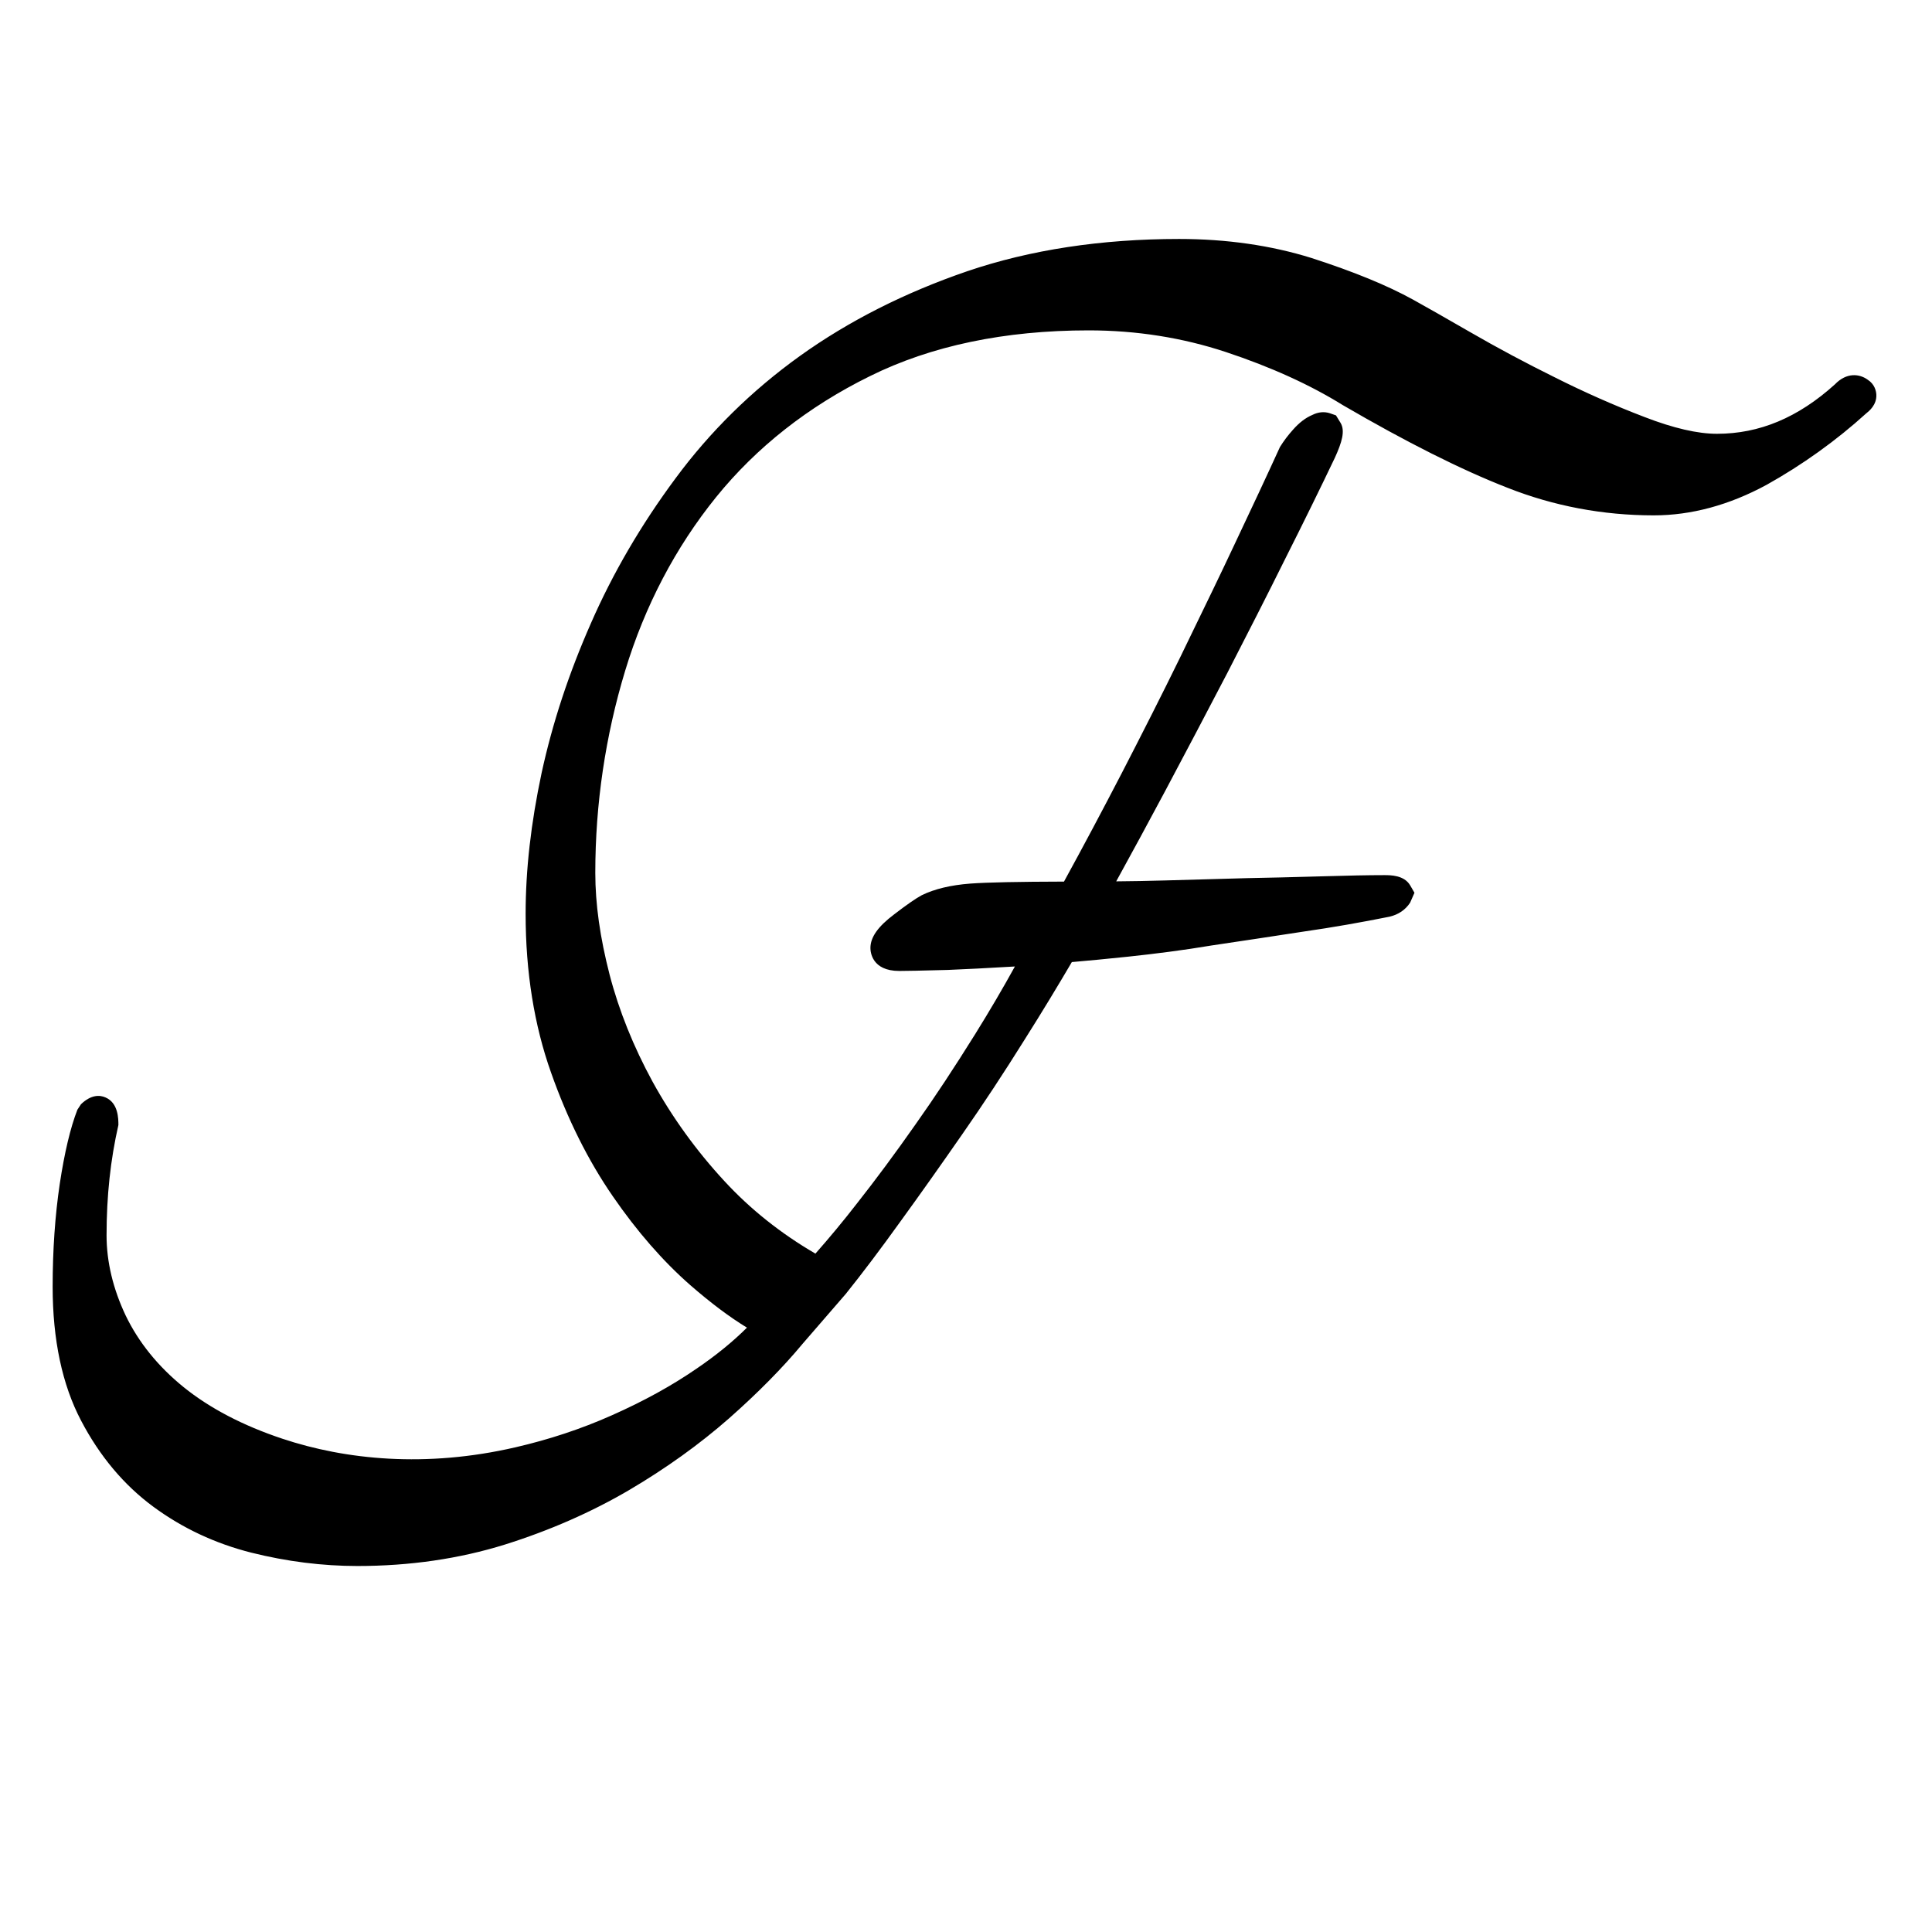 <?xml version="1.0" encoding="utf-8"?>
<!-- Generator: Adobe Illustrator 16.0.4, SVG Export Plug-In . SVG Version: 6.00 Build 0)  -->
<!DOCTYPE svg PUBLIC "-//W3C//DTD SVG 1.1//EN" "http://www.w3.org/Graphics/SVG/1.1/DTD/svg11.dtd">
<svg version="1.1" id="Layer_1" xmlns="http://www.w3.org/2000/svg" xmlns:xlink="http://www.w3.org/1999/xlink" x="0px" y="0px"
	 width="32px" height="32px" viewBox="0 0 32 32" enable-background="new 0 0 32 32" xml:space="preserve">
<path d="M13.744,21.248l-0.132,0.145l-0.172-0.094c-0.692-0.376-1.301-0.846-1.81-1.399c-0.493-0.533-0.917-1.12-1.26-1.745
	c-0.336-0.616-0.59-1.25-0.756-1.885c-0.17-0.659-0.253-1.252-0.253-1.813c0-0.519,0.033-1.036,0.099-1.548
	c-0.171,0.803-0.254,1.535-0.254,2.234c0,0.9,0.132,1.728,0.393,2.461c0.257,0.727,0.581,1.377,0.964,1.933
	c0.375,0.543,0.779,1.007,1.202,1.378c0.419,0.363,0.796,0.63,1.121,0.792l0.288,0.145 M13.293,22.258
	c-0.329,0.396-0.738,0.811-1.217,1.234c-0.49,0.43-1.047,0.83-1.657,1.189c-0.623,0.365-1.315,0.669-2.057,0.902
	c-0.757,0.236-1.578,0.355-2.442,0.355c-0.578,0-1.169-0.074-1.757-0.221c-0.598-0.151-1.143-0.407-1.622-0.76
	c-0.488-0.359-0.891-0.84-1.198-1.427c-0.312-0.592-0.471-1.339-0.471-2.218c0-0.607,0.04-1.181,0.118-1.705
	c0.078-0.516,0.176-0.929,0.292-1.227l0.059-0.09c0.169-0.163,0.314-0.154,0.406-0.113c0.214,0.091,0.214,0.356,0.214,0.457
	c-0.132,0.58-0.196,1.176-0.196,1.827c0,0.438,0.107,0.886,0.317,1.329c0.214,0.444,0.537,0.843,0.959,1.185
	c0.432,0.349,0.982,0.637,1.637,0.855c1.045,0.348,2.375,0.485,3.859,0.142c0.556-0.128,1.091-0.305,1.59-0.527
	c0.541-0.24,1.002-0.495,1.412-0.777c0.32-0.218,0.599-0.445,0.833-0.678c-0.287-0.175-0.596-0.406-0.936-0.702
	c-0.455-0.398-0.886-0.893-1.284-1.471c-0.409-0.592-0.753-1.281-1.024-2.049c-0.28-0.786-0.422-1.671-0.422-2.628
	c0-0.735,0.087-1.5,0.265-2.339c0.182-0.833,0.449-1.644,0.817-2.479c0.361-0.826,0.832-1.633,1.4-2.398
	c0.57-0.773,1.264-1.456,2.061-2.028c0.806-0.578,1.739-1.05,2.773-1.404c1.04-0.354,2.22-0.534,3.508-0.534
	c0.784,0,1.523,0.106,2.195,0.316c0.701,0.227,1.25,0.452,1.68,0.689c0.198,0.109,0.513,0.289,0.951,0.541
	c0.448,0.259,0.915,0.508,1.388,0.742c0.497,0.25,0.999,0.472,1.494,0.661c0.478,0.185,0.881,0.278,1.2,0.278
	c0.704,0,1.344-0.268,1.953-0.818c0.196-0.204,0.41-0.176,0.545-0.077c0.115,0.074,0.139,0.187,0.142,0.246
	c0.009,0.172-0.125,0.277-0.169,0.312c-0.495,0.449-1.055,0.851-1.65,1.183c-0.618,0.335-1.246,0.505-1.867,0.505
	c-0.842,0-1.658-0.154-2.426-0.458c-0.757-0.295-1.673-0.755-2.725-1.368c-0.544-0.338-1.194-0.633-1.939-0.88
	c-0.716-0.237-1.479-0.358-2.27-0.358c-1.391,0-2.61,0.255-3.625,0.759c-1.022,0.503-1.878,1.178-2.546,2.003
	c-0.672,0.832-1.179,1.798-1.505,2.871c-0.329,1.084-0.496,2.212-0.496,3.351c0,0.519,0.078,1.07,0.237,1.688
	c0.155,0.595,0.395,1.191,0.711,1.771c0.324,0.589,0.724,1.143,1.189,1.646c0.43,0.467,0.937,0.87,1.509,1.203
	c0.232-0.263,0.463-0.541,0.687-0.83c0.309-0.392,0.635-0.831,0.972-1.312c0.316-0.446,0.638-0.934,0.986-1.492
	c0.235-0.378,0.456-0.754,0.659-1.122c-0.46,0.028-0.83,0.045-1.108,0.057l-0.158,0.004c-0.283,0.007-0.499,0.013-0.649,0.013
	c-0.455,0-0.478-0.316-0.478-0.38c0-0.179,0.125-0.356,0.394-0.558c0.204-0.157,0.354-0.261,0.457-0.317
	c0.214-0.104,0.479-0.167,0.802-0.192c0.284-0.021,0.805-0.031,1.553-0.033c0.323-0.589,0.639-1.184,0.955-1.793
	c0.336-0.651,0.663-1.295,0.977-1.937l0.151-0.312c0.258-0.531,0.507-1.043,0.742-1.544c0.284-0.6,0.535-1.136,0.752-1.612
	c0.067-0.107,0.133-0.194,0.219-0.29c0.101-0.114,0.205-0.194,0.319-0.242c0.095-0.048,0.196-0.058,0.29-0.027l0.1,0.035
	l0.079,0.129c0.074,0.131,0.019,0.318-0.097,0.572c-0.241,0.505-0.514,1.062-0.822,1.673c-0.299,0.604-0.624,1.239-0.96,1.893
	c-0.341,0.653-0.685,1.309-1.032,1.96c-0.276,0.516-0.545,1.014-0.808,1.491c0.253-0.002,0.521-0.007,0.808-0.015l1.353-0.038
	c0.381-0.006,0.742-0.017,1.089-0.026l0.184-0.005c0.403-0.012,0.739-0.019,1.004-0.019c0.107,0,0.33,0,0.43,0.168l0.072,0.124
	l-0.072,0.164c-0.08,0.122-0.197,0.198-0.34,0.232c-0.45,0.09-0.928,0.176-1.445,0.25c-0.508,0.079-1.011,0.153-1.503,0.227
	c-0.488,0.082-0.95,0.139-1.379,0.185c-0.364,0.039-0.677,0.067-0.936,0.09c-0.227,0.386-0.488,0.82-0.79,1.297
	c-0.335,0.536-0.678,1.057-1.019,1.546c-0.348,0.501-0.692,0.988-1.029,1.452c-0.329,0.458-0.634,0.862-0.906,1.201 M1.373,21.302
	c0,0.004,0,0.009,0,0.013c0,0.797,0.139,1.465,0.414,1.984c0.272,0.521,0.625,0.943,1.052,1.258
	c0.426,0.313,0.913,0.542,1.446,0.678c1.376,0.341,2.753,0.237,3.928-0.127c0.705-0.223,1.362-0.511,1.953-0.857
	c0.548-0.322,1.05-0.679,1.496-1.061c-0.394,0.257-0.832,0.492-1.332,0.715c-0.528,0.235-1.094,0.423-1.681,0.558
	c-1.571,0.36-2.998,0.222-4.129-0.154c-0.711-0.238-1.314-0.555-1.793-0.941c-0.48-0.389-0.849-0.845-1.096-1.357
	C1.52,21.774,1.434,21.538,1.373,21.302z M17.637,15.102c-0.743,0.001-1.257,0.012-1.529,0.031
	c-0.258,0.021-0.464,0.067-0.611,0.138c-0.07,0.039-0.2,0.13-0.383,0.271c-0.017,0.013-0.033,0.025-0.047,0.037
	c0.139-0.001,0.289-0.005,0.465-0.01l0.155-0.004c0.357-0.014,0.872-0.04,1.541-0.084l0.354-0.031
	c0.279-0.023,0.631-0.055,1.054-0.1c0.419-0.044,0.871-0.101,1.354-0.181c0.273-0.041,0.549-0.082,0.826-0.124
	c-0.051,0.001-0.103,0.002-0.154,0.003l-1.352,0.038c-0.459,0.011-0.871,0.017-1.246,0.017L17.637,15.102z M18.031,4.972
	c0.844,0,1.66,0.129,2.428,0.383c0.782,0.26,1.468,0.571,2.039,0.926c1.022,0.596,1.916,1.044,2.649,1.331
	c0.71,0.281,1.465,0.424,2.243,0.424c0.501,0,1.011-0.13,1.518-0.386c-0.529,0.082-1.094,0.017-1.85-0.276
	c-0.511-0.194-1.028-0.423-1.538-0.68c-0.48-0.237-0.957-0.492-1.415-0.755c-0.435-0.25-0.747-0.429-0.943-0.537
	c-0.401-0.221-0.921-0.434-1.589-0.65c-0.622-0.194-1.311-0.293-2.044-0.293c-1.232,0-2.358,0.171-3.347,0.508
	c-0.399,0.136-0.782,0.291-1.146,0.462C15.926,5.125,16.93,4.972,18.031,4.972z"/>
<path d="M13.101,22.098c-0.325,0.392-0.724,0.795-1.19,1.207c-0.469,0.412-1.006,0.801-1.618,1.161
	c-0.609,0.357-1.276,0.65-2.005,0.88c-0.73,0.228-1.518,0.344-2.367,0.344c-0.564,0-1.131-0.072-1.697-0.213
	c-0.564-0.144-1.077-0.383-1.533-0.719c-0.457-0.337-0.833-0.783-1.125-1.342c-0.293-0.555-0.443-1.253-0.443-2.102
	c0-0.609,0.04-1.166,0.115-1.668c0.075-0.498,0.168-0.893,0.277-1.174c0.131-0.127,0.196-0.074,0.196,0.164
	c-0.131,0.545-0.196,1.154-0.196,1.827c0,0.479,0.115,0.959,0.342,1.437c0.229,0.476,0.571,0.902,1.028,1.271
	c0.457,0.369,1.029,0.669,1.714,0.898c0.685,0.228,1.473,0.344,2.366,0.344c0.521,0,1.066-0.066,1.629-0.196
	c0.567-0.13,1.111-0.309,1.635-0.542c0.522-0.232,1.006-0.492,1.452-0.8c0.445-0.304,0.809-0.621,1.092-0.946
	c-0.349-0.175-0.739-0.451-1.174-0.828c-0.437-0.384-0.85-0.855-1.242-1.424s-0.725-1.229-0.994-1.99
	c-0.271-0.762-0.408-1.607-0.408-2.545c0-0.723,0.088-1.479,0.26-2.287c0.175-0.805,0.439-1.609,0.801-2.43
	c0.358-0.819,0.815-1.6,1.372-2.351c0.554-0.751,1.222-1.411,2.006-1.974s1.685-1.021,2.708-1.37
	c1.024-0.349,2.167-0.521,3.427-0.521c0.764,0,1.471,0.102,2.121,0.305c0.649,0.21,1.199,0.43,1.633,0.669
	c0.197,0.109,0.511,0.288,0.947,0.539c0.436,0.251,0.902,0.502,1.402,0.749c0.499,0.251,1.006,0.476,1.516,0.67
	c0.511,0.198,0.94,0.295,1.289,0.295c0.764,0,1.47-0.295,2.121-0.883c0.084-0.087,0.162-0.11,0.227-0.062
	c0.066,0.043,0.055,0.093-0.032,0.162c-0.501,0.454-1.039,0.838-1.617,1.16c-0.575,0.312-1.157,0.473-1.745,0.473
	c-0.805,0-1.582-0.143-2.334-0.441c-0.748-0.292-1.646-0.743-2.69-1.351c-0.562-0.349-1.226-0.649-1.986-0.901
	c-0.76-0.252-1.544-0.371-2.349-0.371c-1.436,0-2.682,0.262-3.736,0.785c-1.055,0.52-1.934,1.211-2.629,2.07
	c-0.694,0.859-1.212,1.845-1.55,2.955c-0.336,1.11-0.506,2.253-0.506,3.424c0,0.548,0.084,1.127,0.245,1.75
	c0.162,0.62,0.407,1.229,0.734,1.828c0.328,0.597,0.734,1.165,1.225,1.696c0.489,0.531,1.072,0.983,1.745,1.349
	c0.238-0.261,0.519-0.588,0.832-0.993c0.315-0.398,0.641-0.839,0.979-1.32c0.338-0.477,0.668-0.98,0.994-1.504
	c0.324-0.521,0.619-1.034,0.88-1.532c-0.672,0.045-1.189,0.071-1.551,0.085c-0.357,0.009-0.622,0.017-0.797,0.017
	c-0.151,0-0.228-0.043-0.228-0.13s0.098-0.211,0.294-0.358c0.197-0.152,0.339-0.25,0.426-0.298c0.174-0.084,0.409-0.139,0.702-0.162
	c0.293-0.021,0.854-0.032,1.682-0.032c0.349-0.633,0.688-1.272,1.028-1.928c0.337-0.653,0.665-1.299,0.979-1.942
	c0.312-0.644,0.613-1.26,0.896-1.859c0.284-0.6,0.535-1.137,0.753-1.614c0.043-0.065,0.102-0.142,0.178-0.227
	c0.078-0.089,0.152-0.146,0.229-0.178c0.076-0.038,0.125-0.032,0.146,0.012c0.024,0.044-0.008,0.166-0.098,0.364
	c-0.238,0.5-0.511,1.054-0.818,1.664c-0.299,0.605-0.623,1.239-0.959,1.891c-0.34,0.651-0.683,1.306-1.03,1.957
	c-0.349,0.651-0.685,1.274-1.013,1.861c0.373,0,0.783-0.006,1.239-0.017c0.46-0.012,0.909-0.025,1.354-0.038
	c0.445-0.008,0.869-0.02,1.271-0.031c0.401-0.012,0.734-0.019,0.997-0.019c0.175,0,0.241,0.03,0.211,0.084
	c-0.032,0.049-0.094,0.091-0.179,0.111c-0.438,0.087-0.91,0.172-1.423,0.245c-0.511,0.079-1.013,0.154-1.505,0.227
	c-0.487,0.081-0.944,0.138-1.368,0.183c-0.425,0.045-0.778,0.077-1.06,0.1c-0.24,0.411-0.521,0.881-0.851,1.401
	c-0.326,0.522-0.663,1.035-1.013,1.537c-0.347,0.5-0.69,0.985-1.026,1.447c-0.339,0.473-0.638,0.867-0.899,1.191"/>
</svg>
